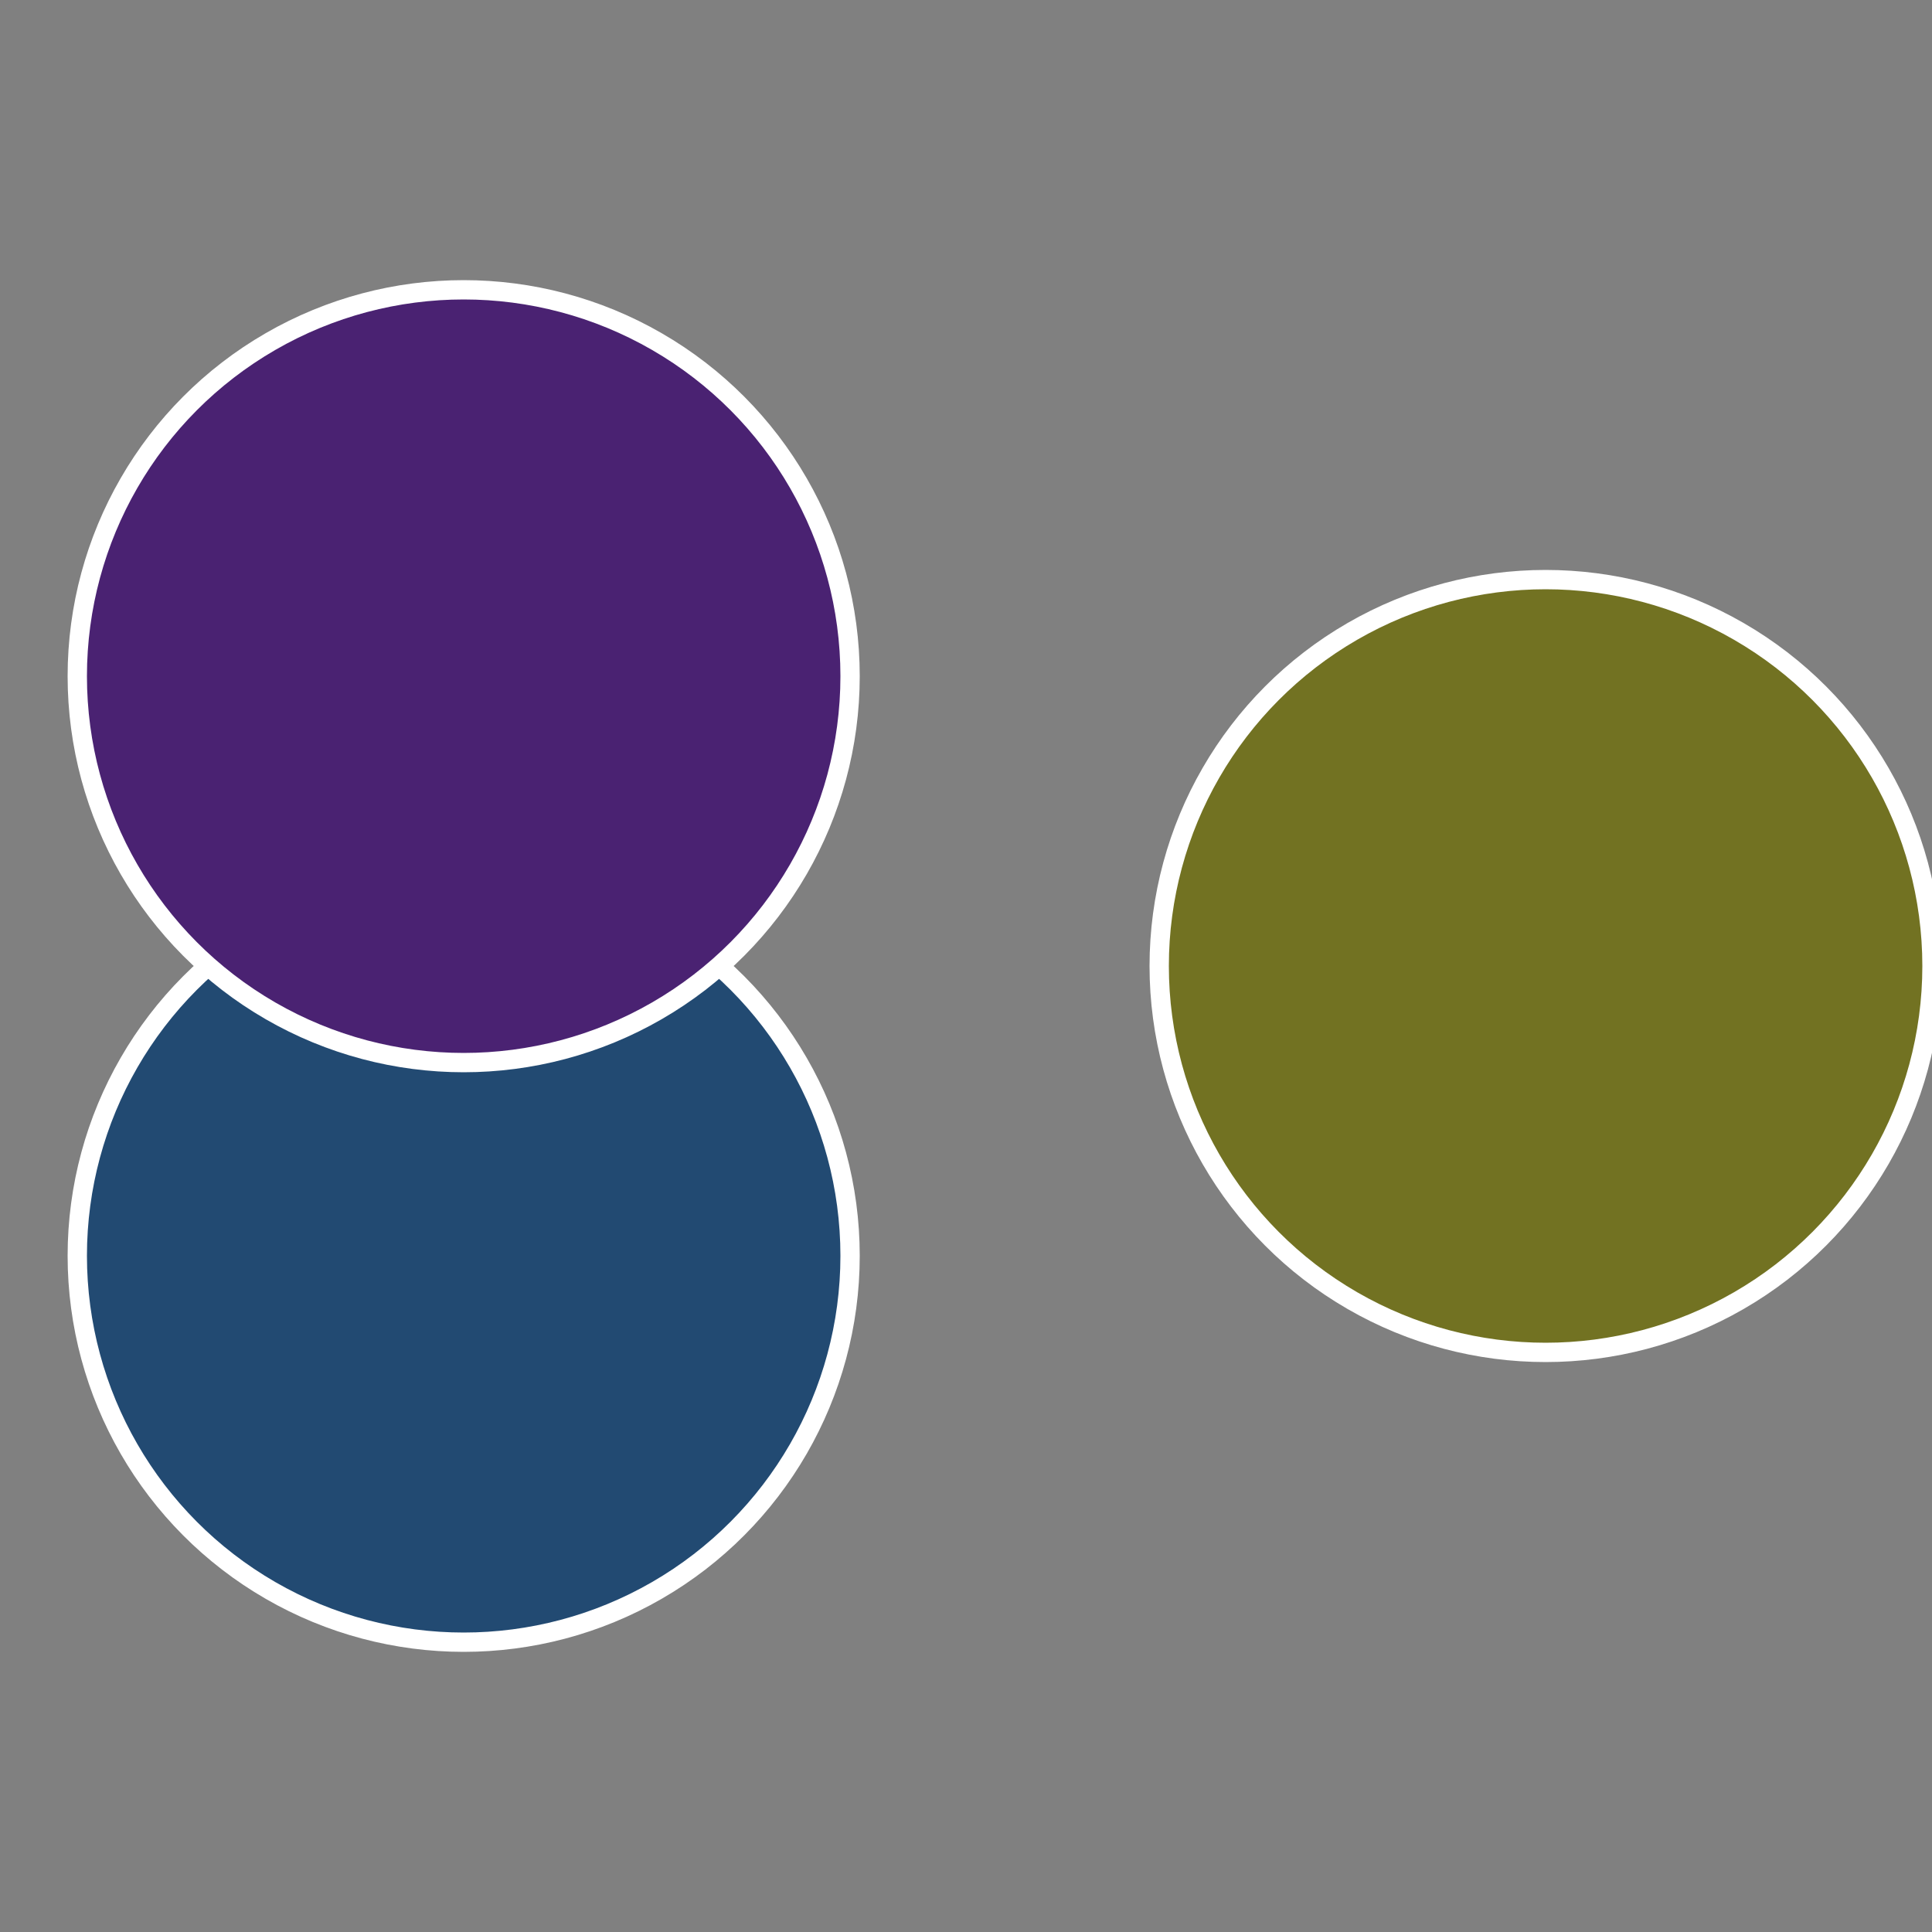 <?xml version="1.0" standalone="no"?>
<svg width="500" height="500" viewBox="-1 -1 2 2" xmlns="http://www.w3.org/2000/svg">
 
                <rect x="-1" y="-1" width="2" height="2" fill="#808080" stroke="none"/>
 
                <circle cx="0.6" cy="0" r="0.4" fill="#727222" stroke="#fff" stroke-width="1%" />
             
                <circle cx="-0.52" cy="0.3" r="0.4" fill="#224a72" stroke="#fff" stroke-width="1%" />
             
                <circle cx="-0.52" cy="-0.3" r="0.4" fill="#4a2272" stroke="#fff" stroke-width="1%" />
            </svg>

